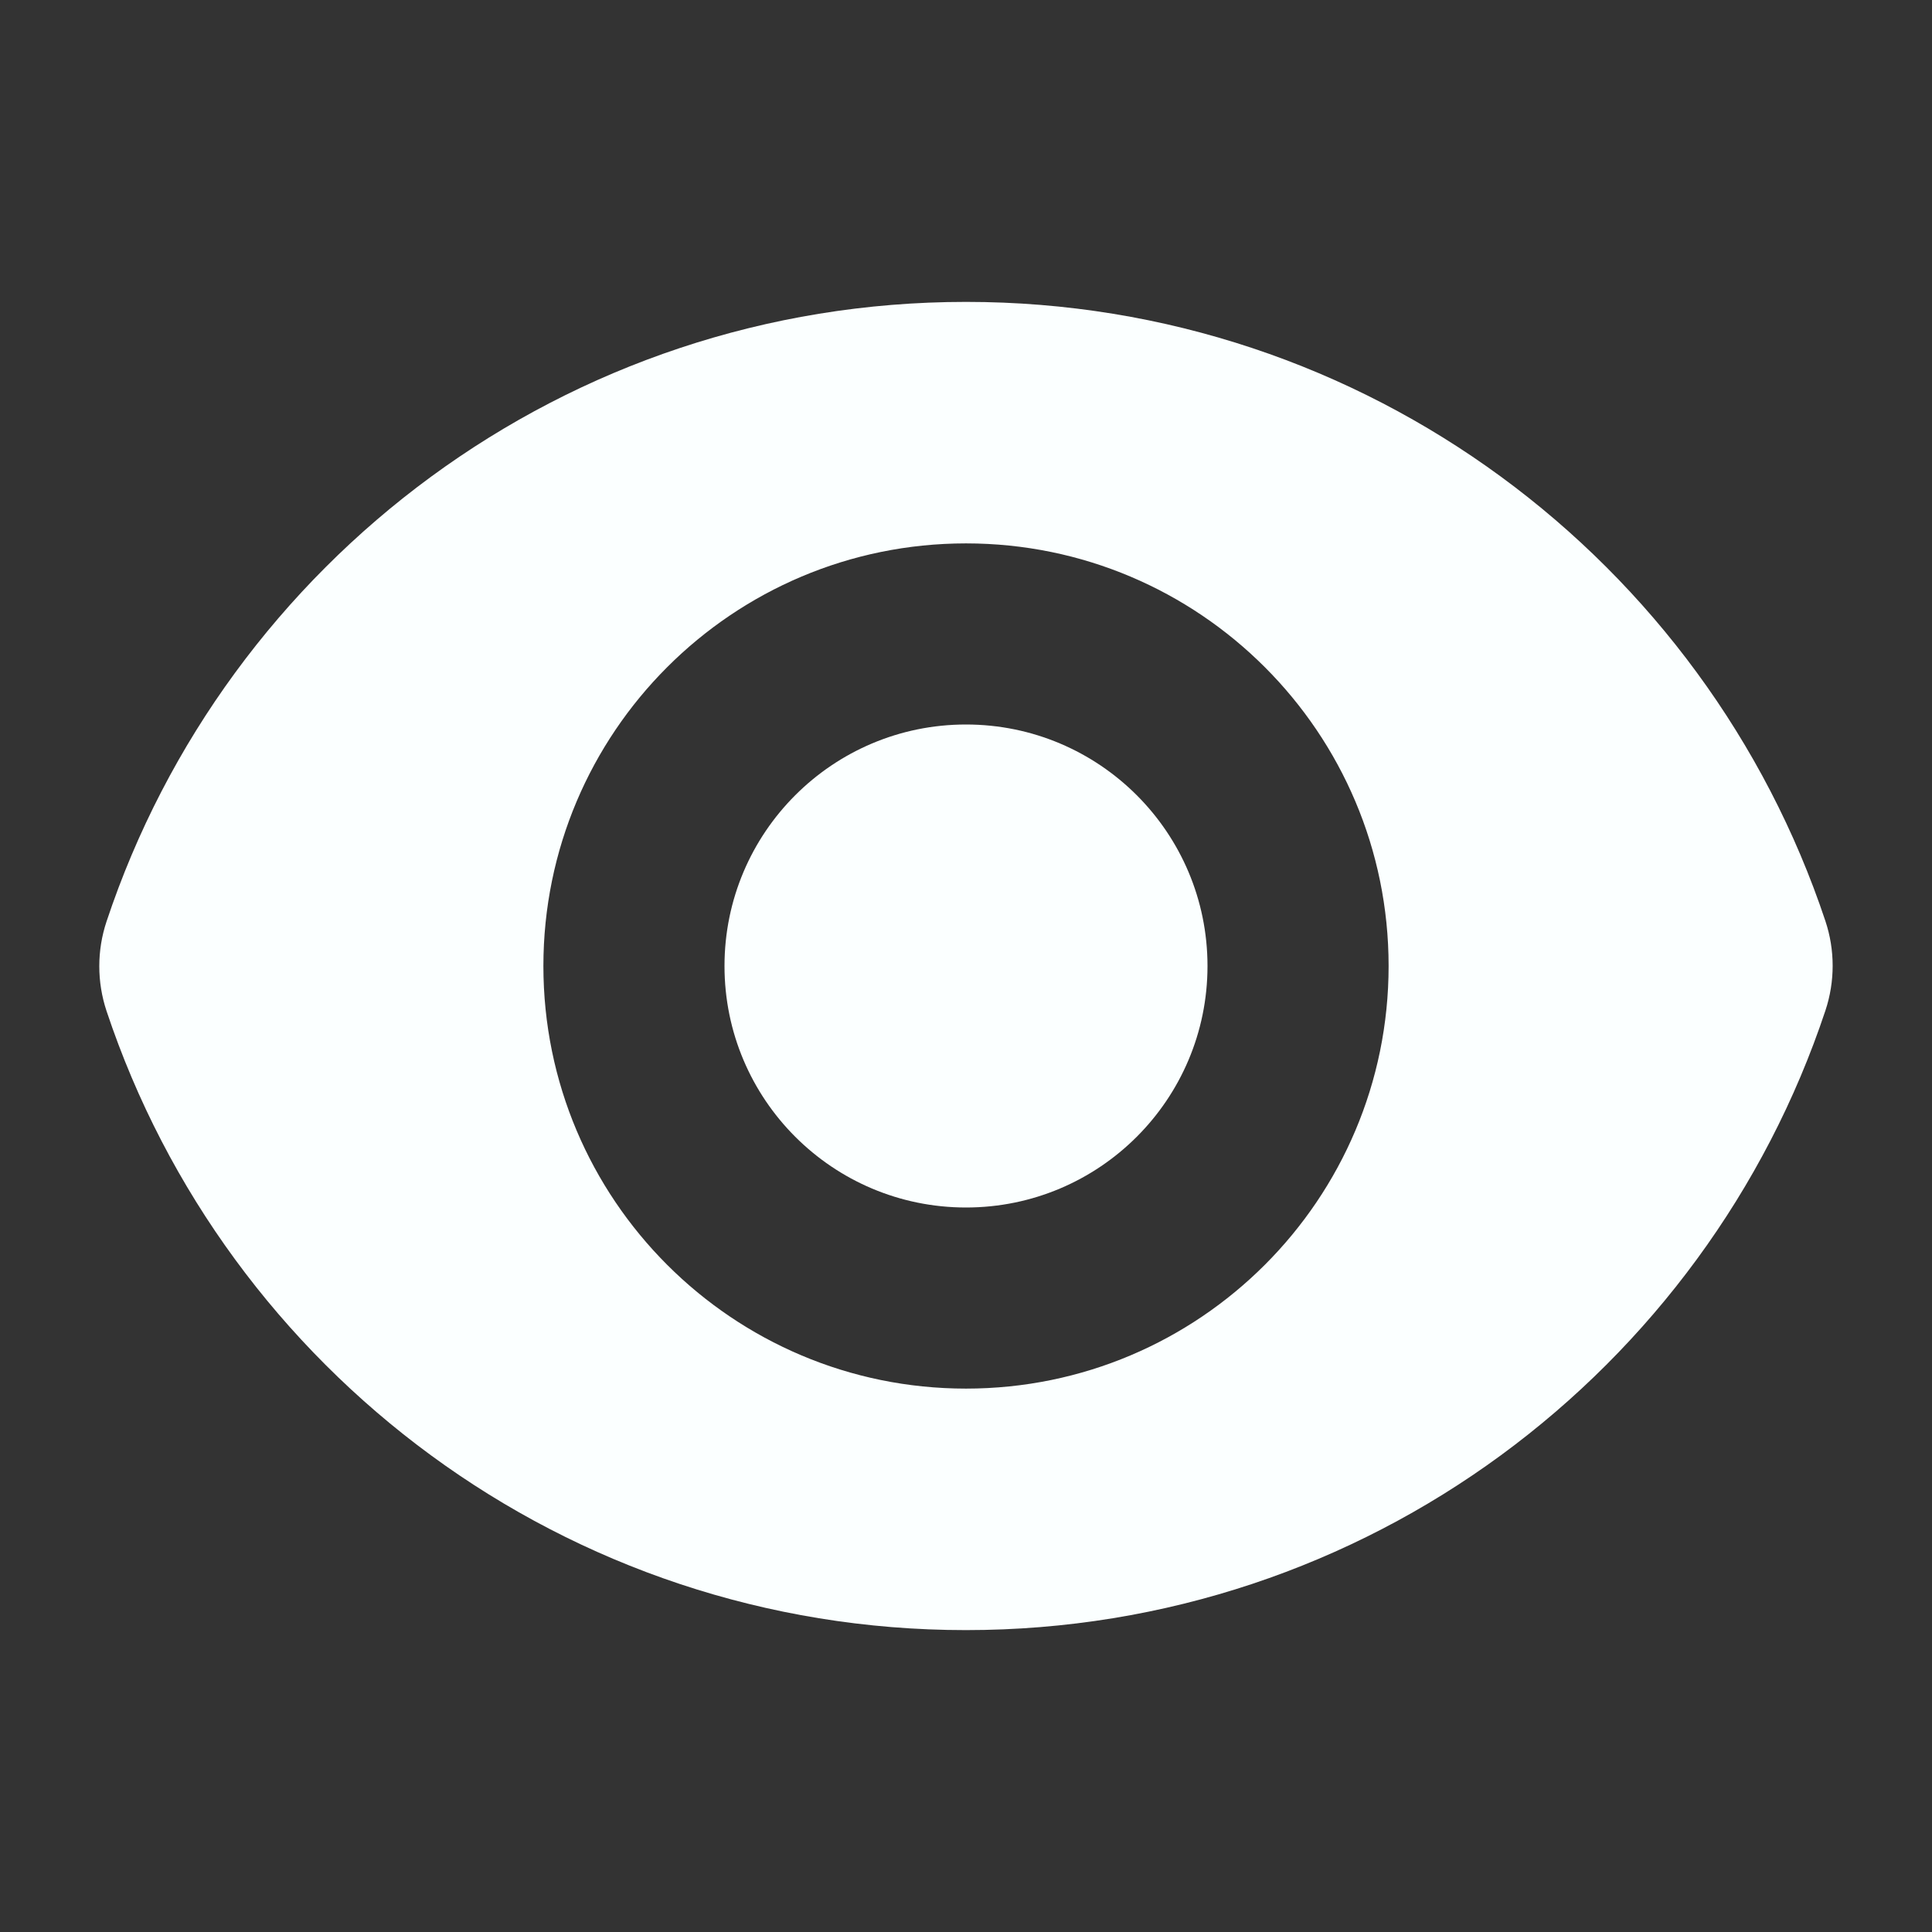 <svg xmlns="http://www.w3.org/2000/svg" width="54" height="54" viewBox="0 0 54 54" fill="none"><rect x="0" y="0" width="54" height="54" fill="#333333" stroke="none"/><path d="M27 33.75C30.728 33.75 33.75 30.728 33.75 27C33.75 23.272 30.728 20.25 27 20.25C23.272 20.25 20.25 23.272 20.25 27C20.25 30.728 23.272 33.75 27 33.75Z" fill="#FBFFFF"></path><path fill-rule="evenodd" clip-rule="evenodd" d="M2.978 25.755C6.324 15.695 15.813 8.438 27.001 8.438C38.184 8.438 47.669 15.689 51.02 25.741C51.291 26.553 51.291 27.432 51.021 28.245C47.674 38.305 38.186 45.562 26.997 45.562C15.814 45.562 6.329 38.311 2.978 28.259C2.708 27.447 2.707 26.568 2.978 25.755ZM38.812 27C38.812 33.524 33.524 38.812 27 38.812C20.476 38.812 15.188 33.524 15.188 27C15.188 20.476 20.476 15.188 27 15.188C33.524 15.188 38.812 20.476 38.812 27Z" fill="#FBFFFF"></path></svg>